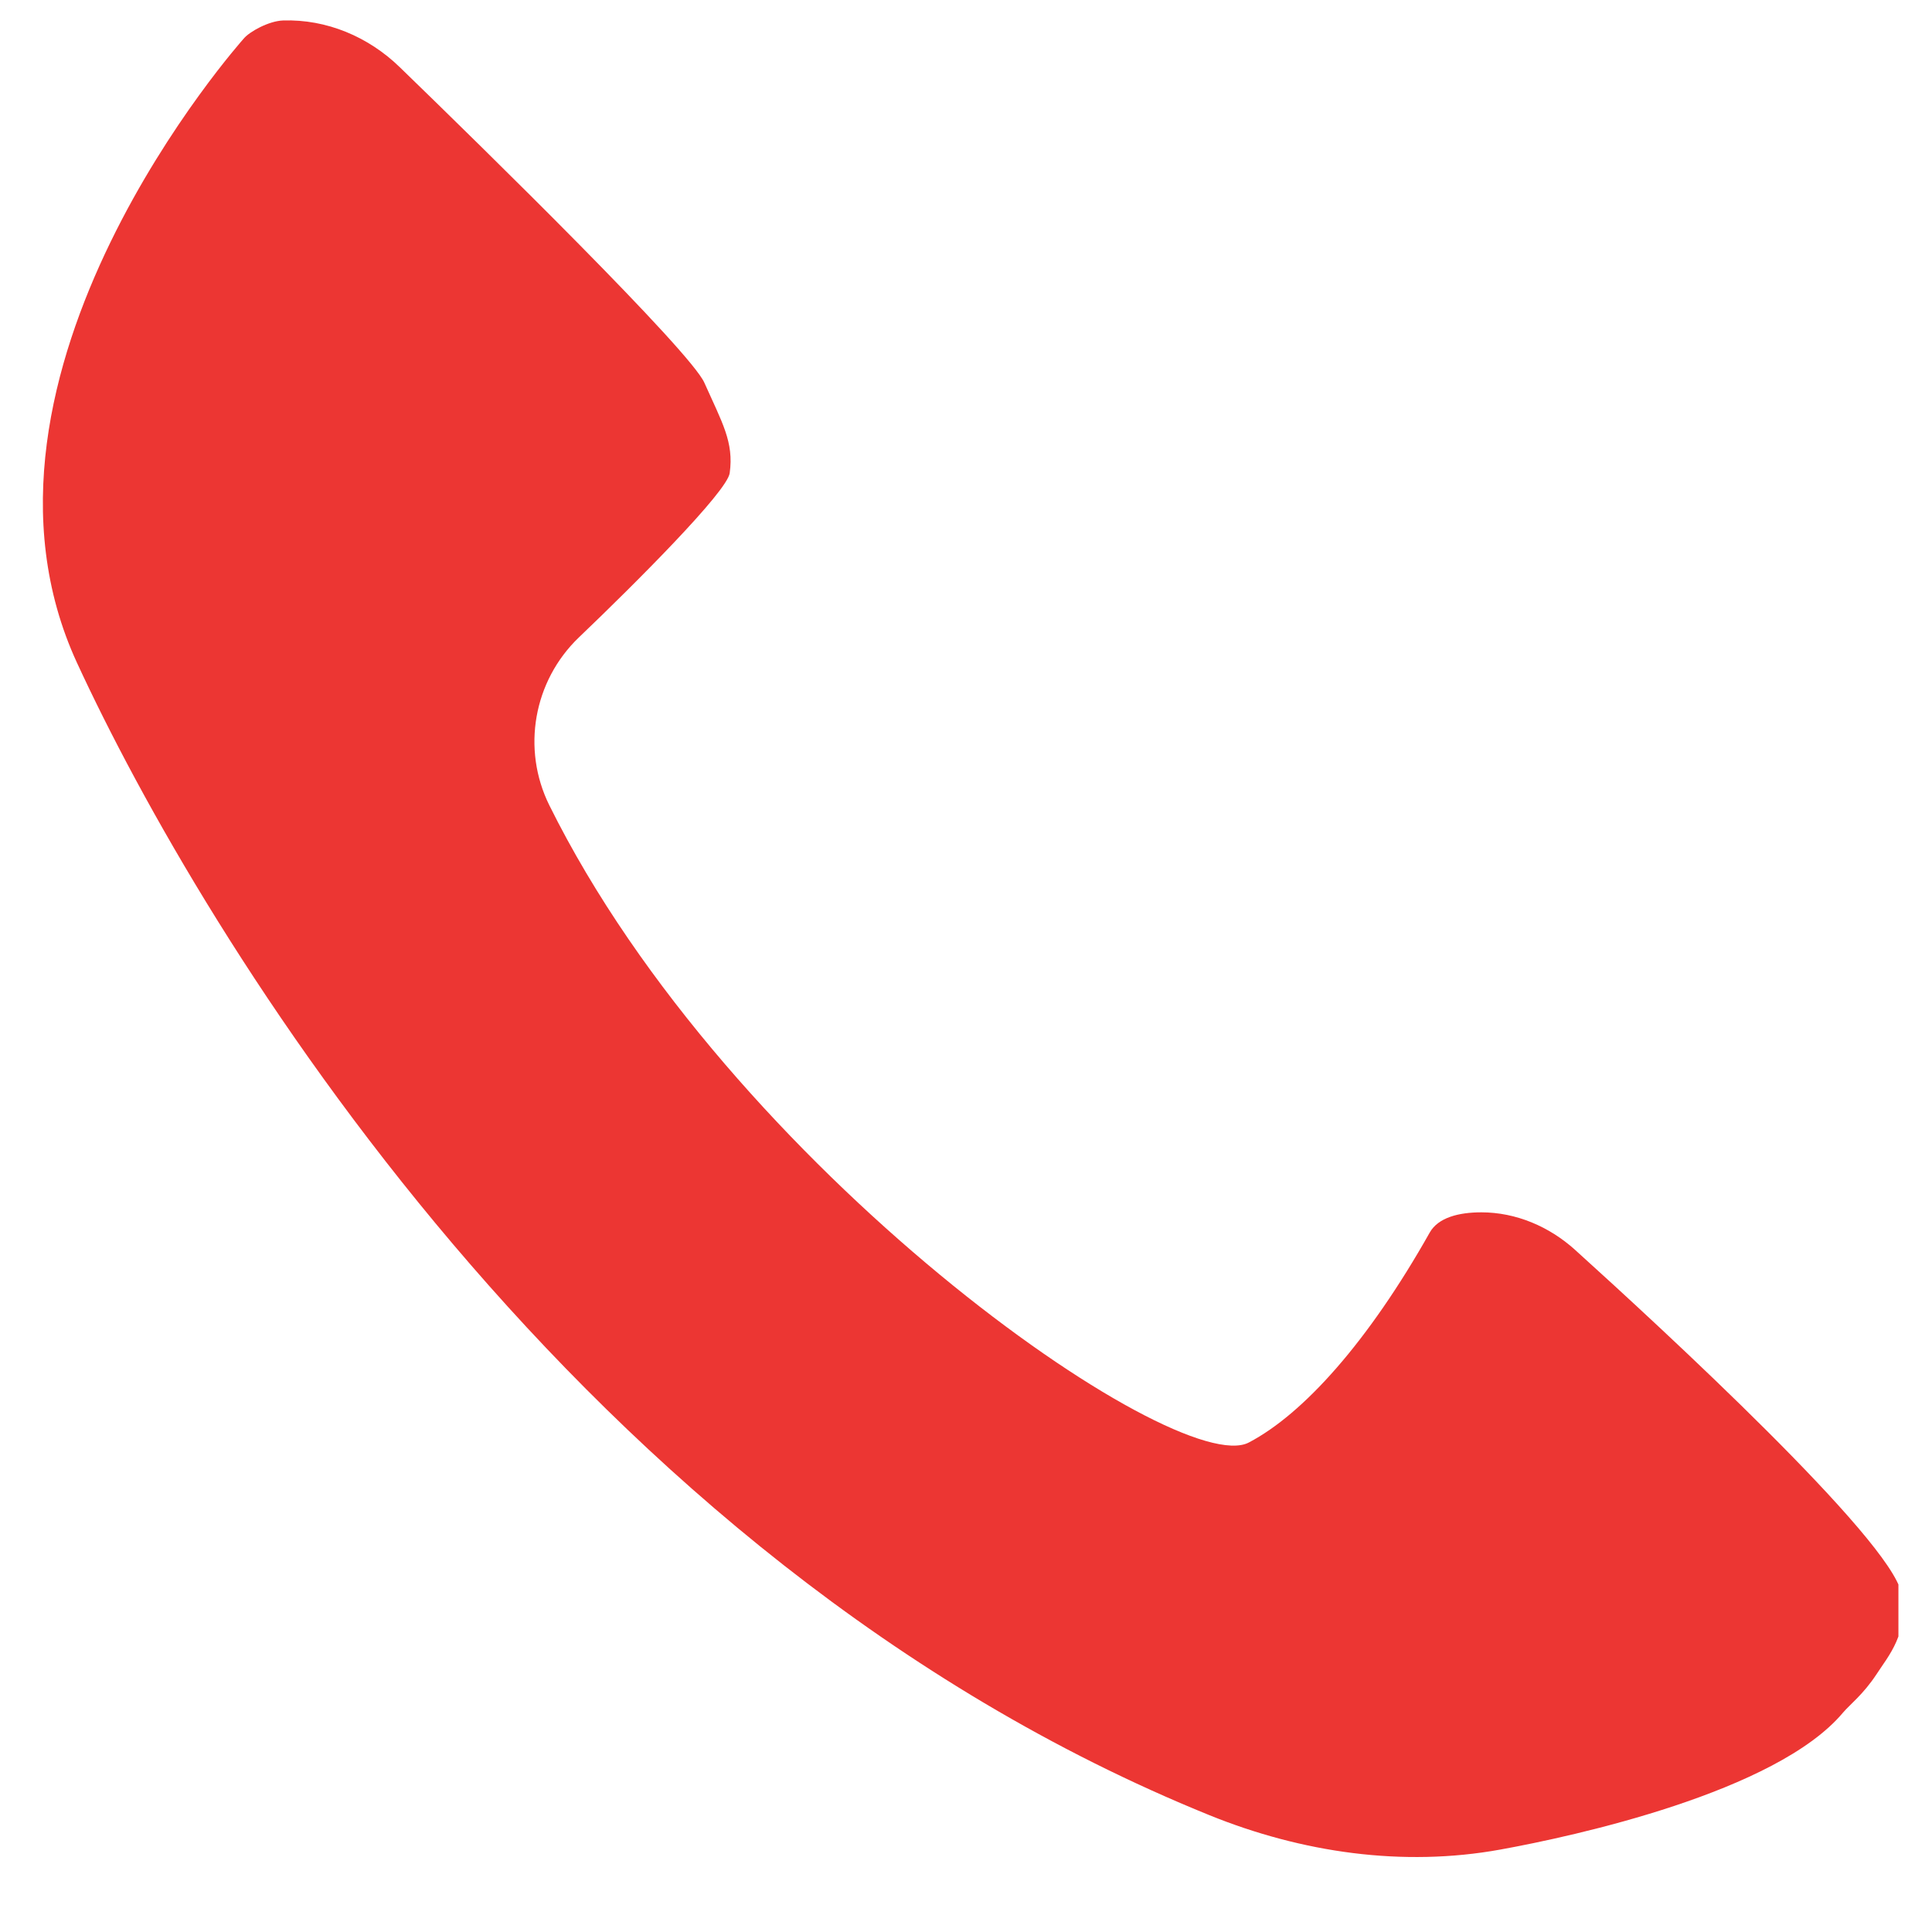 <svg xmlns="http://www.w3.org/2000/svg" xmlns:xlink="http://www.w3.org/1999/xlink" width="56" zoomAndPan="magnify" viewBox="0 0 42 42" height="56" preserveAspectRatio="xMidYMid meet" version="1.0"><defs><clipPath id="73f68d1268"><path d="M 0.488 0.402 L 41.27 0.402 L 41.27 40.691 L 0.488 40.691 Z M 0.488 0.402 " clip-rule="nonzero"/></clipPath></defs><g clip-path="url(#73f68d1268)"><path fill="#ec3633" d="M 5.301 0.836 C 5.301 0.836 -1.227 8.129 1.676 14.414 C 4.383 20.281 12.559 33.891 26.293 39.461 C 28.297 40.273 30.492 40.594 32.621 40.207 C 34.219 39.918 38.621 38.957 40.066 37.23 C 40.219 37.051 40.504 36.836 40.793 36.398 C 41.043 36.008 41.508 35.5 41.332 34.629 C 41.098 33.461 36.152 28.898 34.242 27.172 C 33.68 26.664 32.957 26.355 32.203 26.355 C 31.711 26.355 31.266 26.469 31.082 26.793 C 29.746 29.164 28.34 30.734 27.148 31.359 C 25.586 32.18 15.867 25.426 11.941 17.504 C 11.336 16.281 11.598 14.805 12.582 13.859 C 13.816 12.68 15.805 10.691 15.863 10.285 C 15.957 9.609 15.699 9.188 15.312 8.32 C 15.008 7.633 10.57 3.281 8.691 1.461 C 8.012 0.801 7.102 0.414 6.152 0.445 C 5.84 0.457 5.426 0.688 5.301 0.836 Z M 5.301 0.836 " fill-opacity="1" fill-rule="nonzero"/></g></svg>